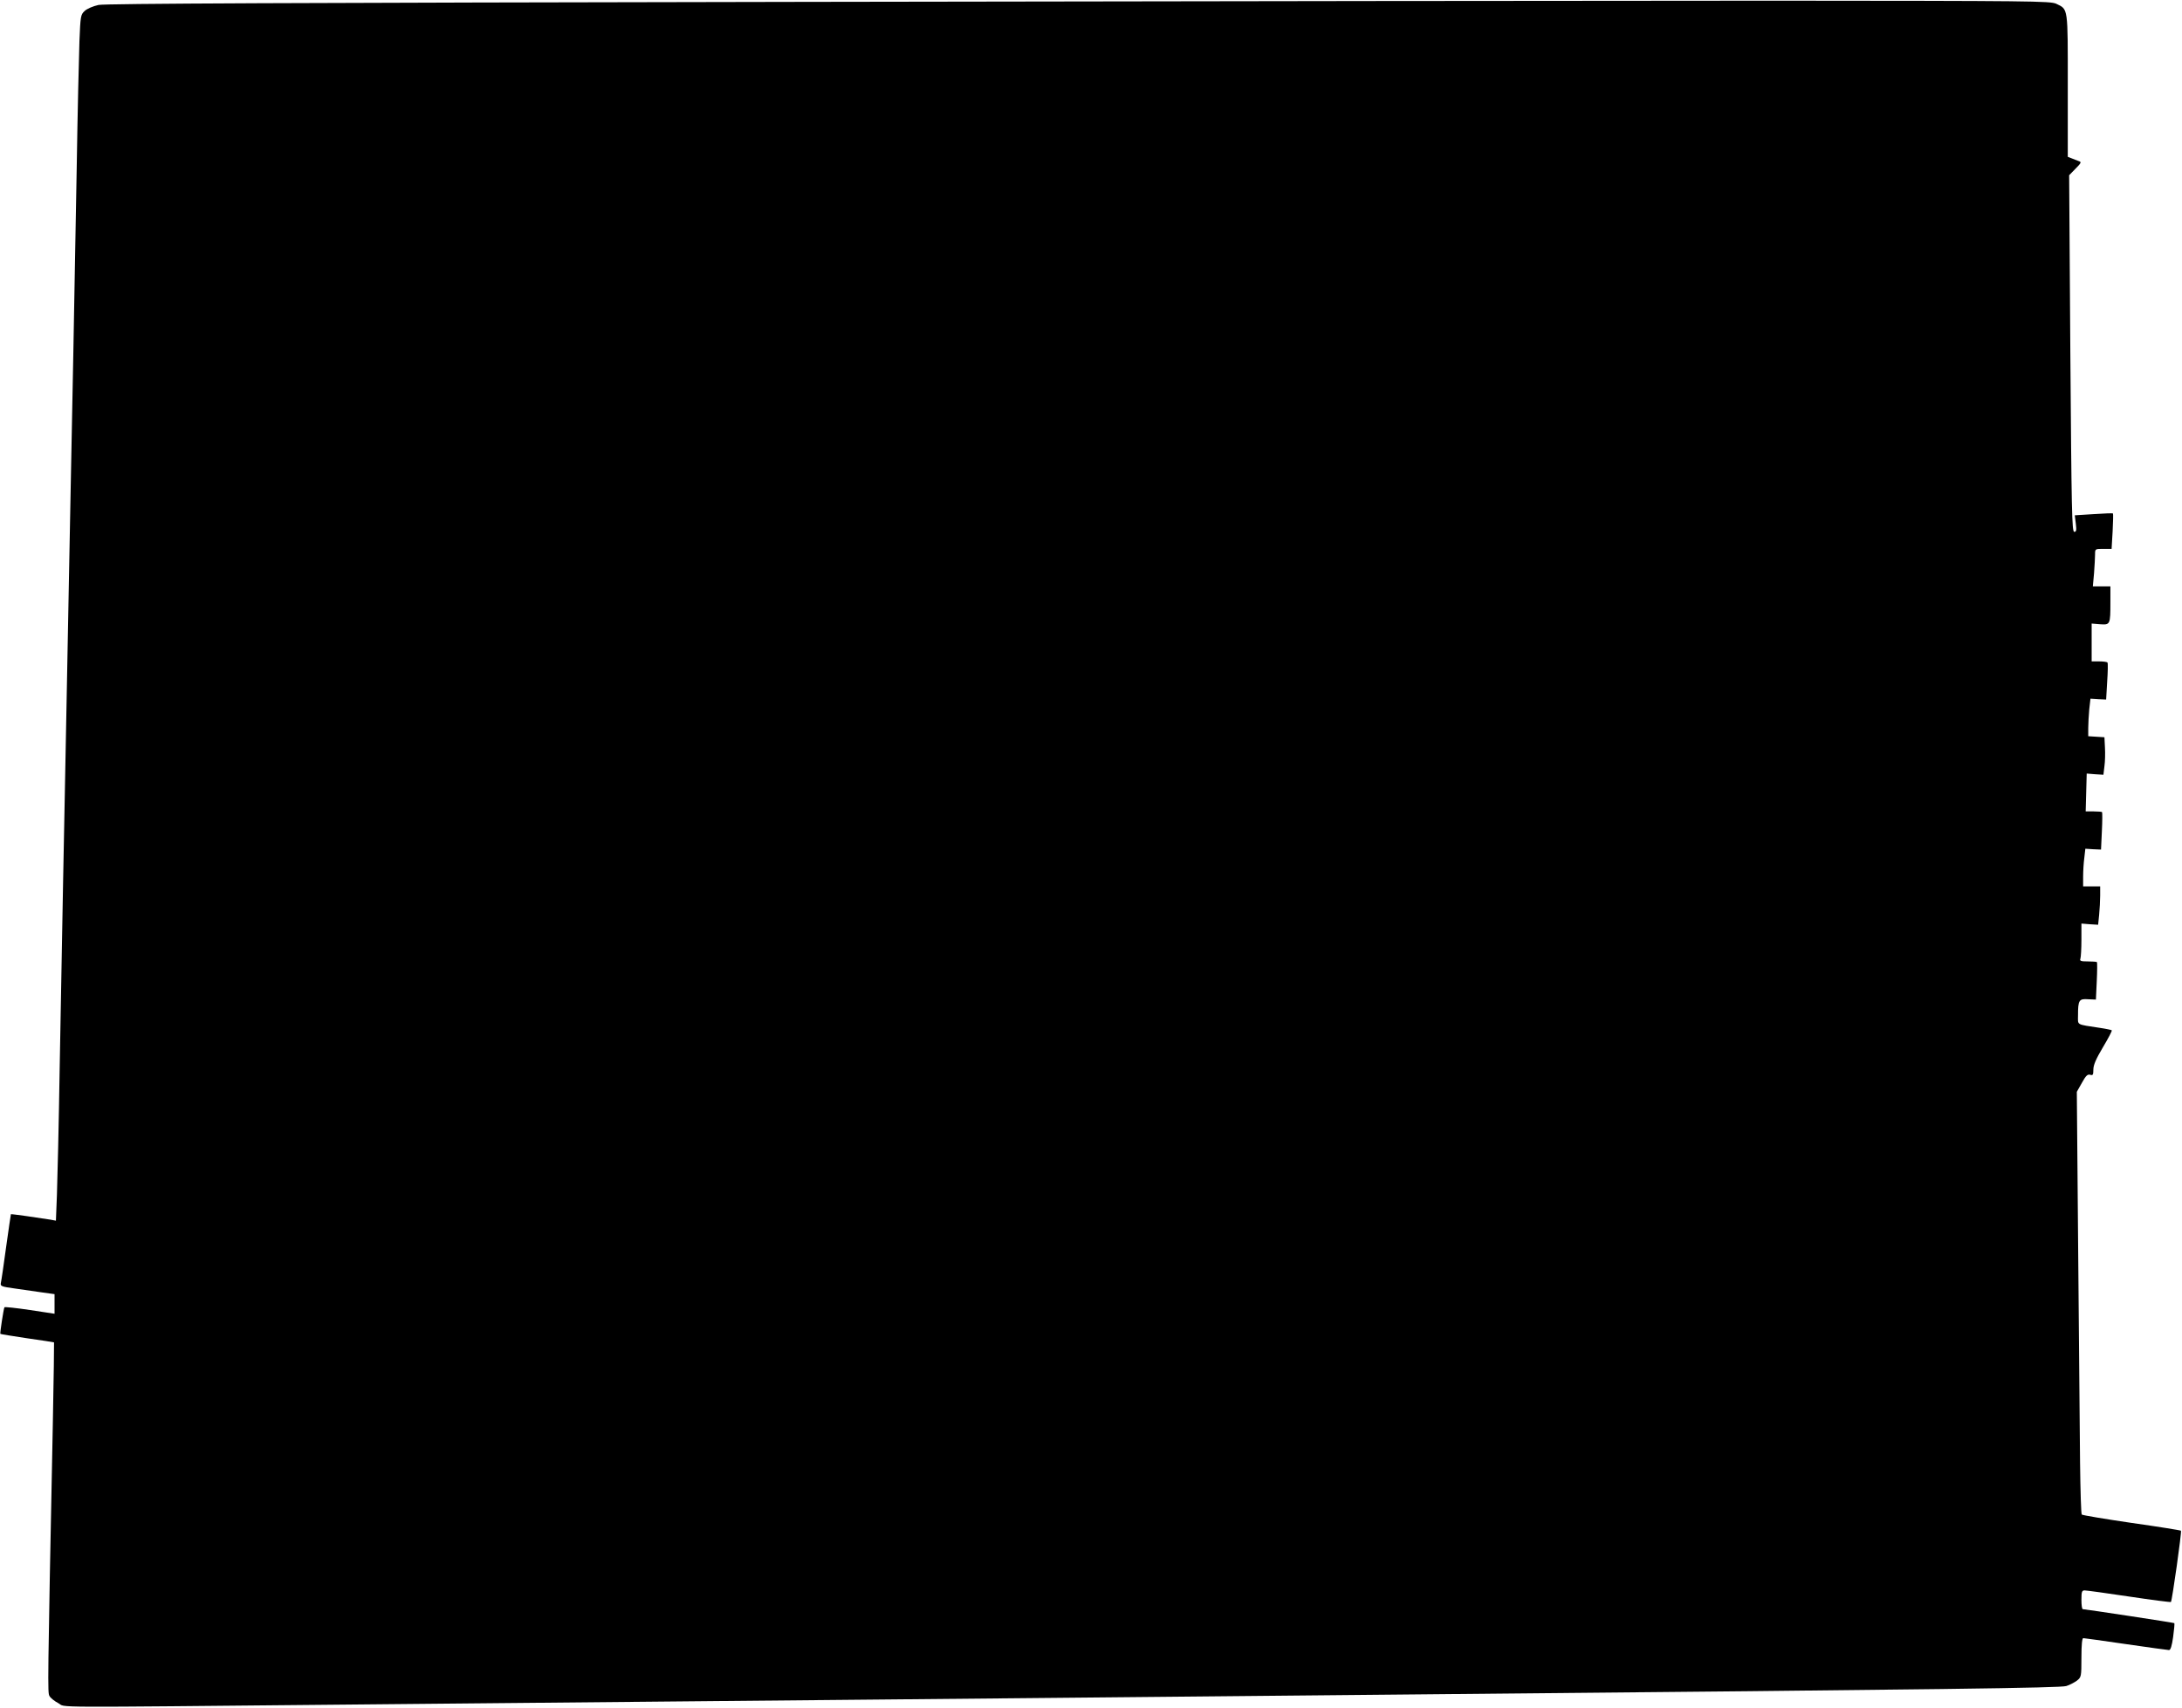  <svg version="1.0" xmlns="http://www.w3.org/2000/svg"
 width="1280pt" height="1002pt" viewBox="0 0 1280 1002"
 preserveAspectRatio="xMidYMid meet"><g transform="translate(0,1002) scale(0.1,-0.1)"
fill="#000000" stroke="none">
<path d="M4709 10009 c-3029 -5 -4090 -10 -4131 -18 -32 -7 -67 -22 -81 -35
-24 -22 -25 -30 -31 -177 -3 -85 -11 -419 -16 -744 -6 -324 -15 -817 -20
-1095 -6 -278 -14 -739 -20 -1025 -5 -286 -14 -756 -20 -1045 -6 -289 -14
-752 -20 -1030 -5 -278 -14 -768 -20 -1090 -5 -322 -13 -654 -16 -738 l-6
-153 -32 6 c-67 11 -230 34 -232 32 -1 -1 -13 -87 -28 -192 -14 -104 -28 -199
-31 -211 -4 -19 2 -22 83 -33 48 -7 120 -17 160 -23 l72 -10 0 -58 0 -57 -145
22 c-80 12 -147 19 -149 16 -5 -9 -27 -153 -24 -156 2 -2 73 -13 158 -26 85
-12 156 -23 157 -24 1 0 -2 -212 -7 -471 -31 -1553 -31 -1583 -20 -1603 6 -12
30 -31 53 -43 48 -26 -111 -25 1672 -8 561 5 1508 14 2105 20 597 6 1546 15
2110 20 564 5 1549 15 2190 21 3017 28 3665 37 3701 48 20 6 48 21 63 32 25
20 26 23 26 135 0 77 4 114 11 114 6 0 119 -16 250 -35 132 -19 246 -35 253
-35 9 0 17 26 24 77 6 43 9 79 7 81 -3 3 -518 81 -537 82 -5 0 -8 25 -8 55 0
48 3 55 19 55 11 0 128 -16 261 -36 133 -20 243 -34 245 -32 7 7 64 412 59
418 -3 3 -134 24 -290 46 -157 23 -288 45 -292 49 -4 3 -8 140 -10 303 -1 163
-6 720 -11 1237 l-8 940 30 53 c23 42 33 51 48 47 16 -5 19 -1 19 30 0 27 15
62 56 131 31 52 55 97 52 100 -3 2 -34 9 -69 14 -143 22 -129 14 -129 73 0 90
6 99 59 95 l46 -2 5 108 c3 59 3 110 1 112 -2 2 -27 4 -54 4 -41 0 -48 3 -43
16 3 9 6 58 6 111 l0 95 49 -4 49 -3 6 59 c3 32 6 83 6 112 l0 54 -50 0 -50 0
0 58 c0 31 3 81 7 110 l6 53 46 -3 46 -2 5 108 c3 59 3 110 1 112 -2 2 -25 4
-50 4 l-46 0 3 111 3 111 49 -4 49 -3 6 50 c4 28 5 77 3 110 l-3 60 -47 3 -48
3 0 48 c0 26 3 76 6 110 l7 62 46 -3 46 -2 6 104 c4 58 5 108 2 113 -2 4 -24
7 -49 7 l-44 0 0 111 0 111 49 -4 c60 -4 61 -3 61 130 l0 92 -51 0 -52 0 7 77
c3 42 6 91 6 110 0 33 0 33 49 33 l48 0 6 102 c3 57 4 104 2 106 -1 2 -53 0
-113 -4 l-111 -7 6 -48 c5 -40 3 -49 -9 -49 -14 0 -16 124 -23 1046 l-7 1046
38 39 c34 34 35 39 18 44 -10 4 -29 11 -41 16 l-23 9 0 418 c0 464 3 446 -68
480 -35 16 -141 17 -1657 18 -891 0 -3454 -3 -5696 -7z"/>
</g>
</svg>
